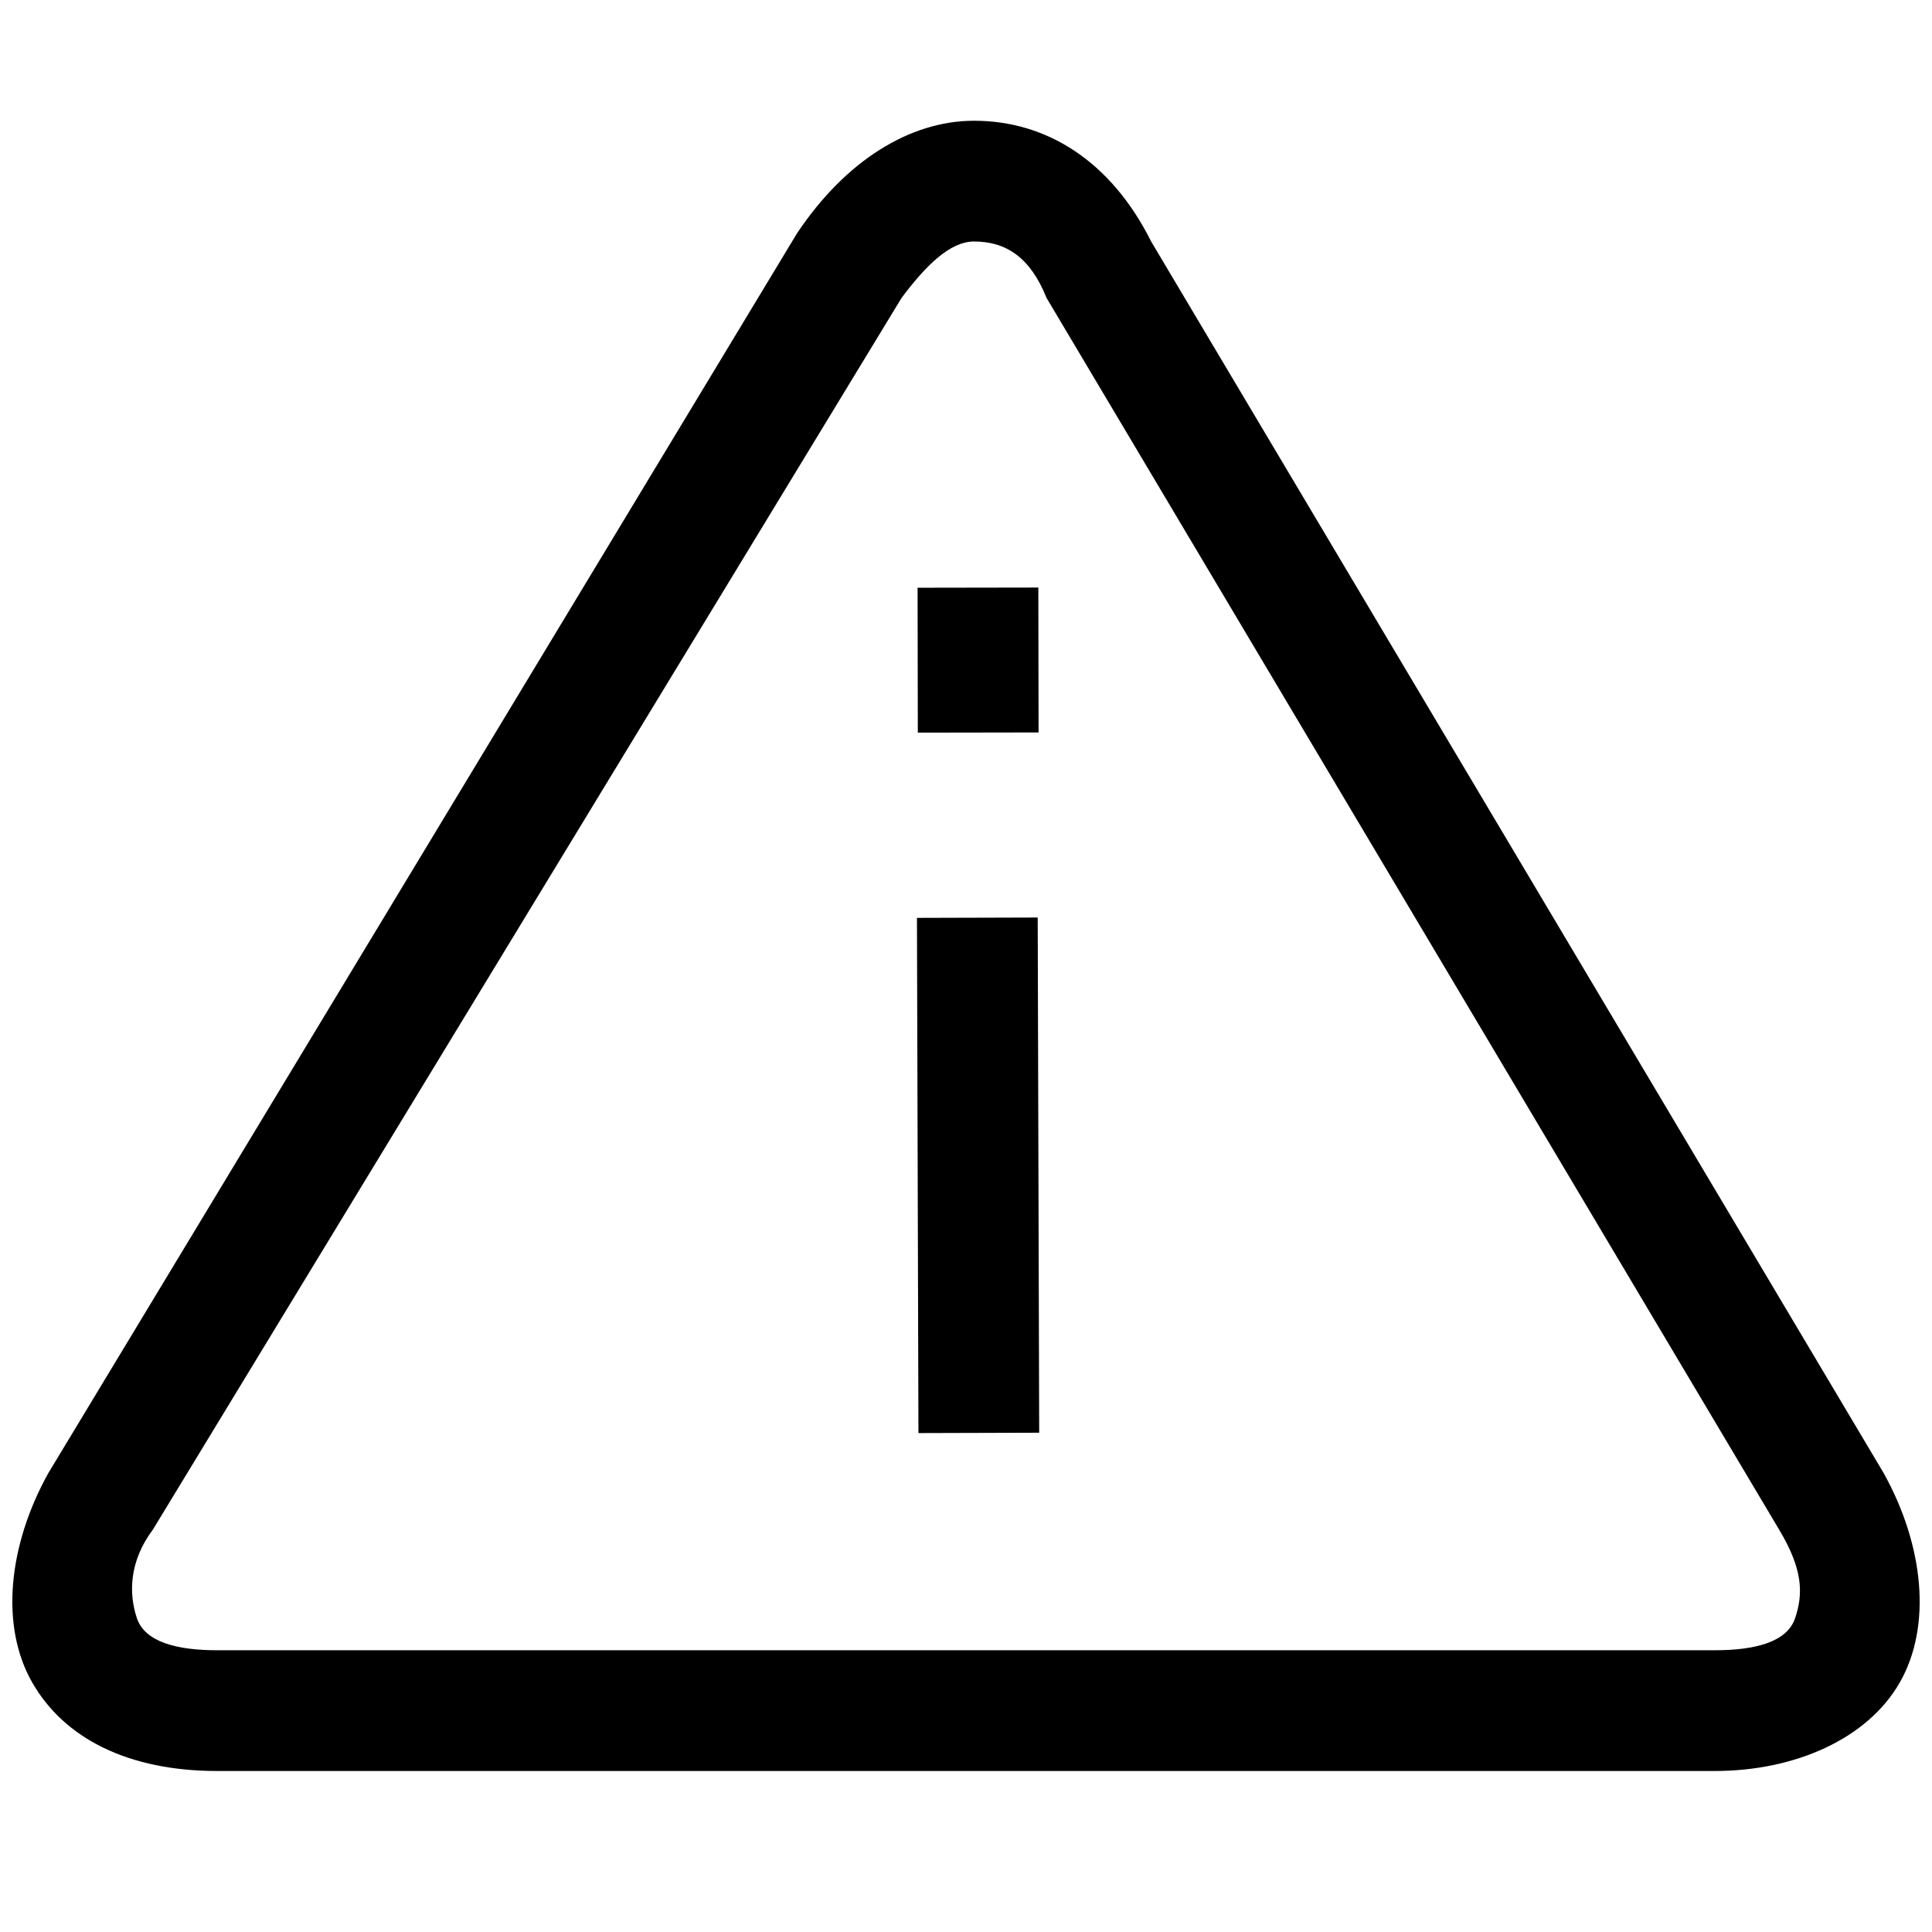 <?xml version="1.0" encoding="utf-8"?>
<!-- Generator: Adobe Illustrator 26.5.0, SVG Export Plug-In . SVG Version: 6.00 Build 0)  -->
<svg version="1.1" xmlns="http://www.w3.org/2000/svg" xmlns:xlink="http://www.w3.org/1999/xlink" x="0px" y="0px"
	 viewBox="0 0 24 24" style="enable-background:new 0 0 24 24;" xml:space="preserve">
<style type="text/css">
	.st0{fill:none;stroke:#000000;stroke-width:1.4;stroke-linejoin:round;stroke-miterlimit:10;}
	.st1{fill:none;stroke:#000000;stroke-width:1.4;stroke-miterlimit:10;}
	.st2{fill:none;stroke:#12100B;stroke-width:1.4;stroke-miterlimit:10;}
	.st3{fill:#FFFFFF;}
	.st4{fill:#606060;}
</style>
<g id="Layer_1">
</g>
<g id="Layer_3_FINAL">
</g>
<g id="Layer_4">
	<g>
		
			<rect x="11.4" y="7.3" transform="matrix(1 -1.622497e-03 1.622497e-03 1 -1.330867e-02 1.964318e-02)" width="1.5" height="1.8"/>
		
			<rect x="11.4" y="11.4" transform="matrix(1 -2.885333e-03 2.885333e-03 1 -4.215180e-02 3.501878e-02)" width="1.5" height="6.4"/>
	</g>
	<path d="M21.3,22H2.7c-1.1,0-1.9-0.4-2.3-1.1c-0.4-0.7-0.3-1.7,0.2-2.6L9.9,2.9c0.6-0.9,1.4-1.4,2.2-1.4c0,0,0,0,0,0
		c0.9,0,1.7,0.5,2.2,1.5l0,0l9.1,15.3c0.5,0.9,0.6,1.9,0.2,2.6S22.3,22,21.3,22z M12.1,3c-0.3,0-0.6,0.3-0.9,0.7L1.9,19
		c-0.3,0.4-0.3,0.8-0.2,1.1s0.5,0.4,1,0.4h18.6c0.5,0,0.9-0.1,1-0.4s0.1-0.6-0.2-1.1L13,3.7C12.8,3.2,12.5,3,12.1,3
		C12.1,3,12.1,3,12.1,3z"/>
</g>
</svg>
